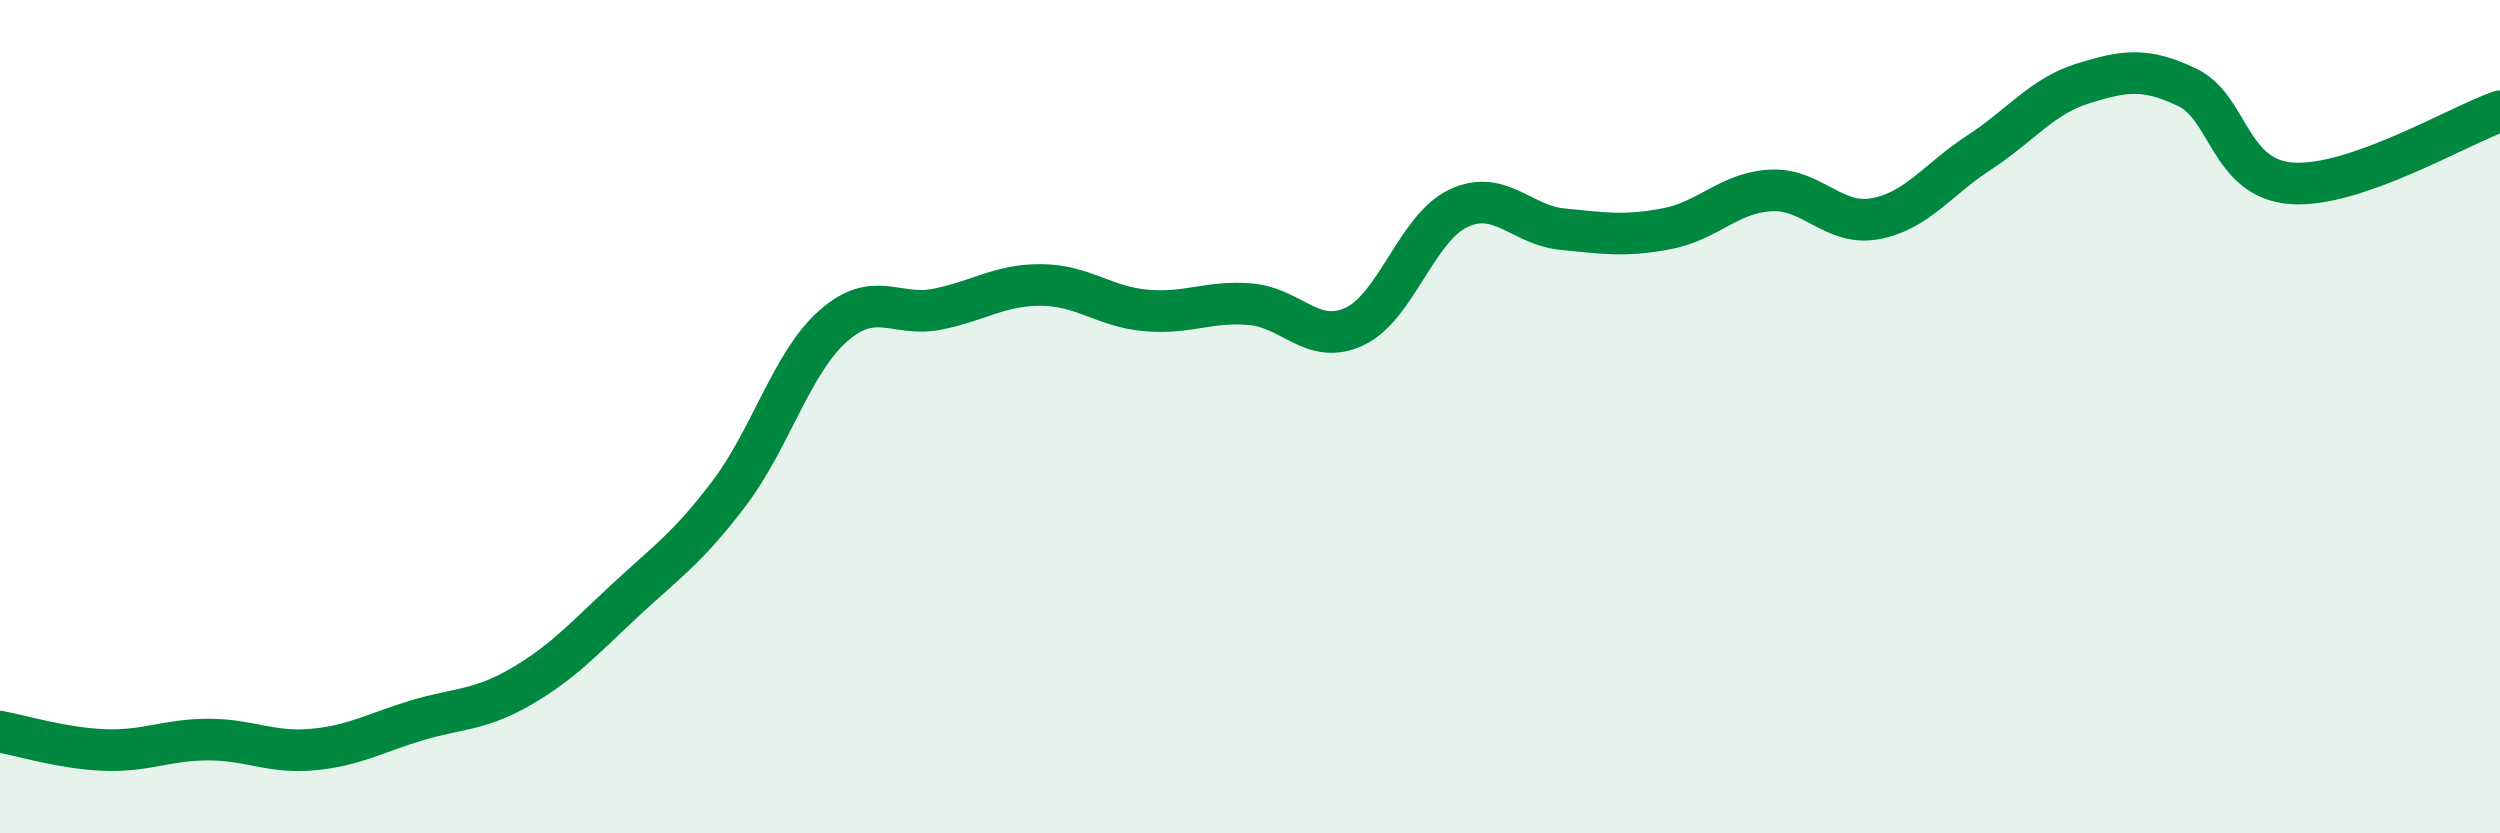
    <svg width="60" height="20" viewBox="0 0 60 20" xmlns="http://www.w3.org/2000/svg">
      <path
        d="M 0,17.56 C 0.5,17.65 1.5,17.96 2.5,18 C 3.5,18.04 4,17.75 5,17.75 C 6,17.75 6.5,18.08 7.5,17.99 C 8.5,17.9 9,17.59 10,17.29 C 11,16.99 11.5,17.06 12.5,16.48 C 13.5,15.9 14,15.34 15,14.41 C 16,13.48 16.5,13.16 17.5,11.84 C 18.5,10.52 19,8.7 20,7.82 C 21,6.94 21.5,7.62 22.5,7.42 C 23.5,7.22 24,6.83 25,6.84 C 26,6.85 26.5,7.36 27.5,7.45 C 28.5,7.54 29,7.22 30,7.3 C 31,7.38 31.5,8.3 32.5,7.84 C 33.5,7.38 34,5.47 35,5 C 36,4.53 36.5,5.4 37.5,5.5 C 38.5,5.6 39,5.68 40,5.49 C 41,5.3 41.5,4.62 42.5,4.57 C 43.5,4.52 44,5.43 45,5.25 C 46,5.07 46.5,4.31 47.5,3.66 C 48.5,3.01 49,2.31 50,2 C 51,1.69 51.5,1.62 52.5,2.1 C 53.5,2.58 53.5,4.29 55,4.4 C 56.5,4.51 59,3.02 60,2.67L60 20L0 20Z"
        fill="#008740"
        opacity="0.1"
        stroke-linecap="round"
        stroke-linejoin="round"
      />
      <path
        d="M 0,17.56 C 0.5,17.65 1.5,17.96 2.5,18 C 3.5,18.04 4,17.75 5,17.75 C 6,17.75 6.5,18.08 7.5,17.99 C 8.5,17.9 9,17.59 10,17.29 C 11,16.99 11.5,17.06 12.5,16.48 C 13.5,15.9 14,15.34 15,14.41 C 16,13.48 16.5,13.16 17.5,11.84 C 18.5,10.52 19,8.7 20,7.82 C 21,6.94 21.5,7.62 22.5,7.42 C 23.5,7.22 24,6.83 25,6.84 C 26,6.85 26.5,7.36 27.5,7.45 C 28.5,7.54 29,7.22 30,7.3 C 31,7.38 31.5,8.3 32.5,7.84 C 33.5,7.38 34,5.47 35,5 C 36,4.53 36.5,5.4 37.5,5.5 C 38.5,5.6 39,5.68 40,5.49 C 41,5.3 41.5,4.62 42.5,4.57 C 43.5,4.52 44,5.43 45,5.25 C 46,5.07 46.5,4.31 47.5,3.66 C 48.5,3.01 49,2.31 50,2 C 51,1.69 51.5,1.62 52.5,2.1 C 53.5,2.58 53.5,4.29 55,4.4 C 56.5,4.51 59,3.02 60,2.67"
        stroke="#008740"
        stroke-width="1"
        fill="none"
        stroke-linecap="round"
        stroke-linejoin="round"
      />
    </svg>
  